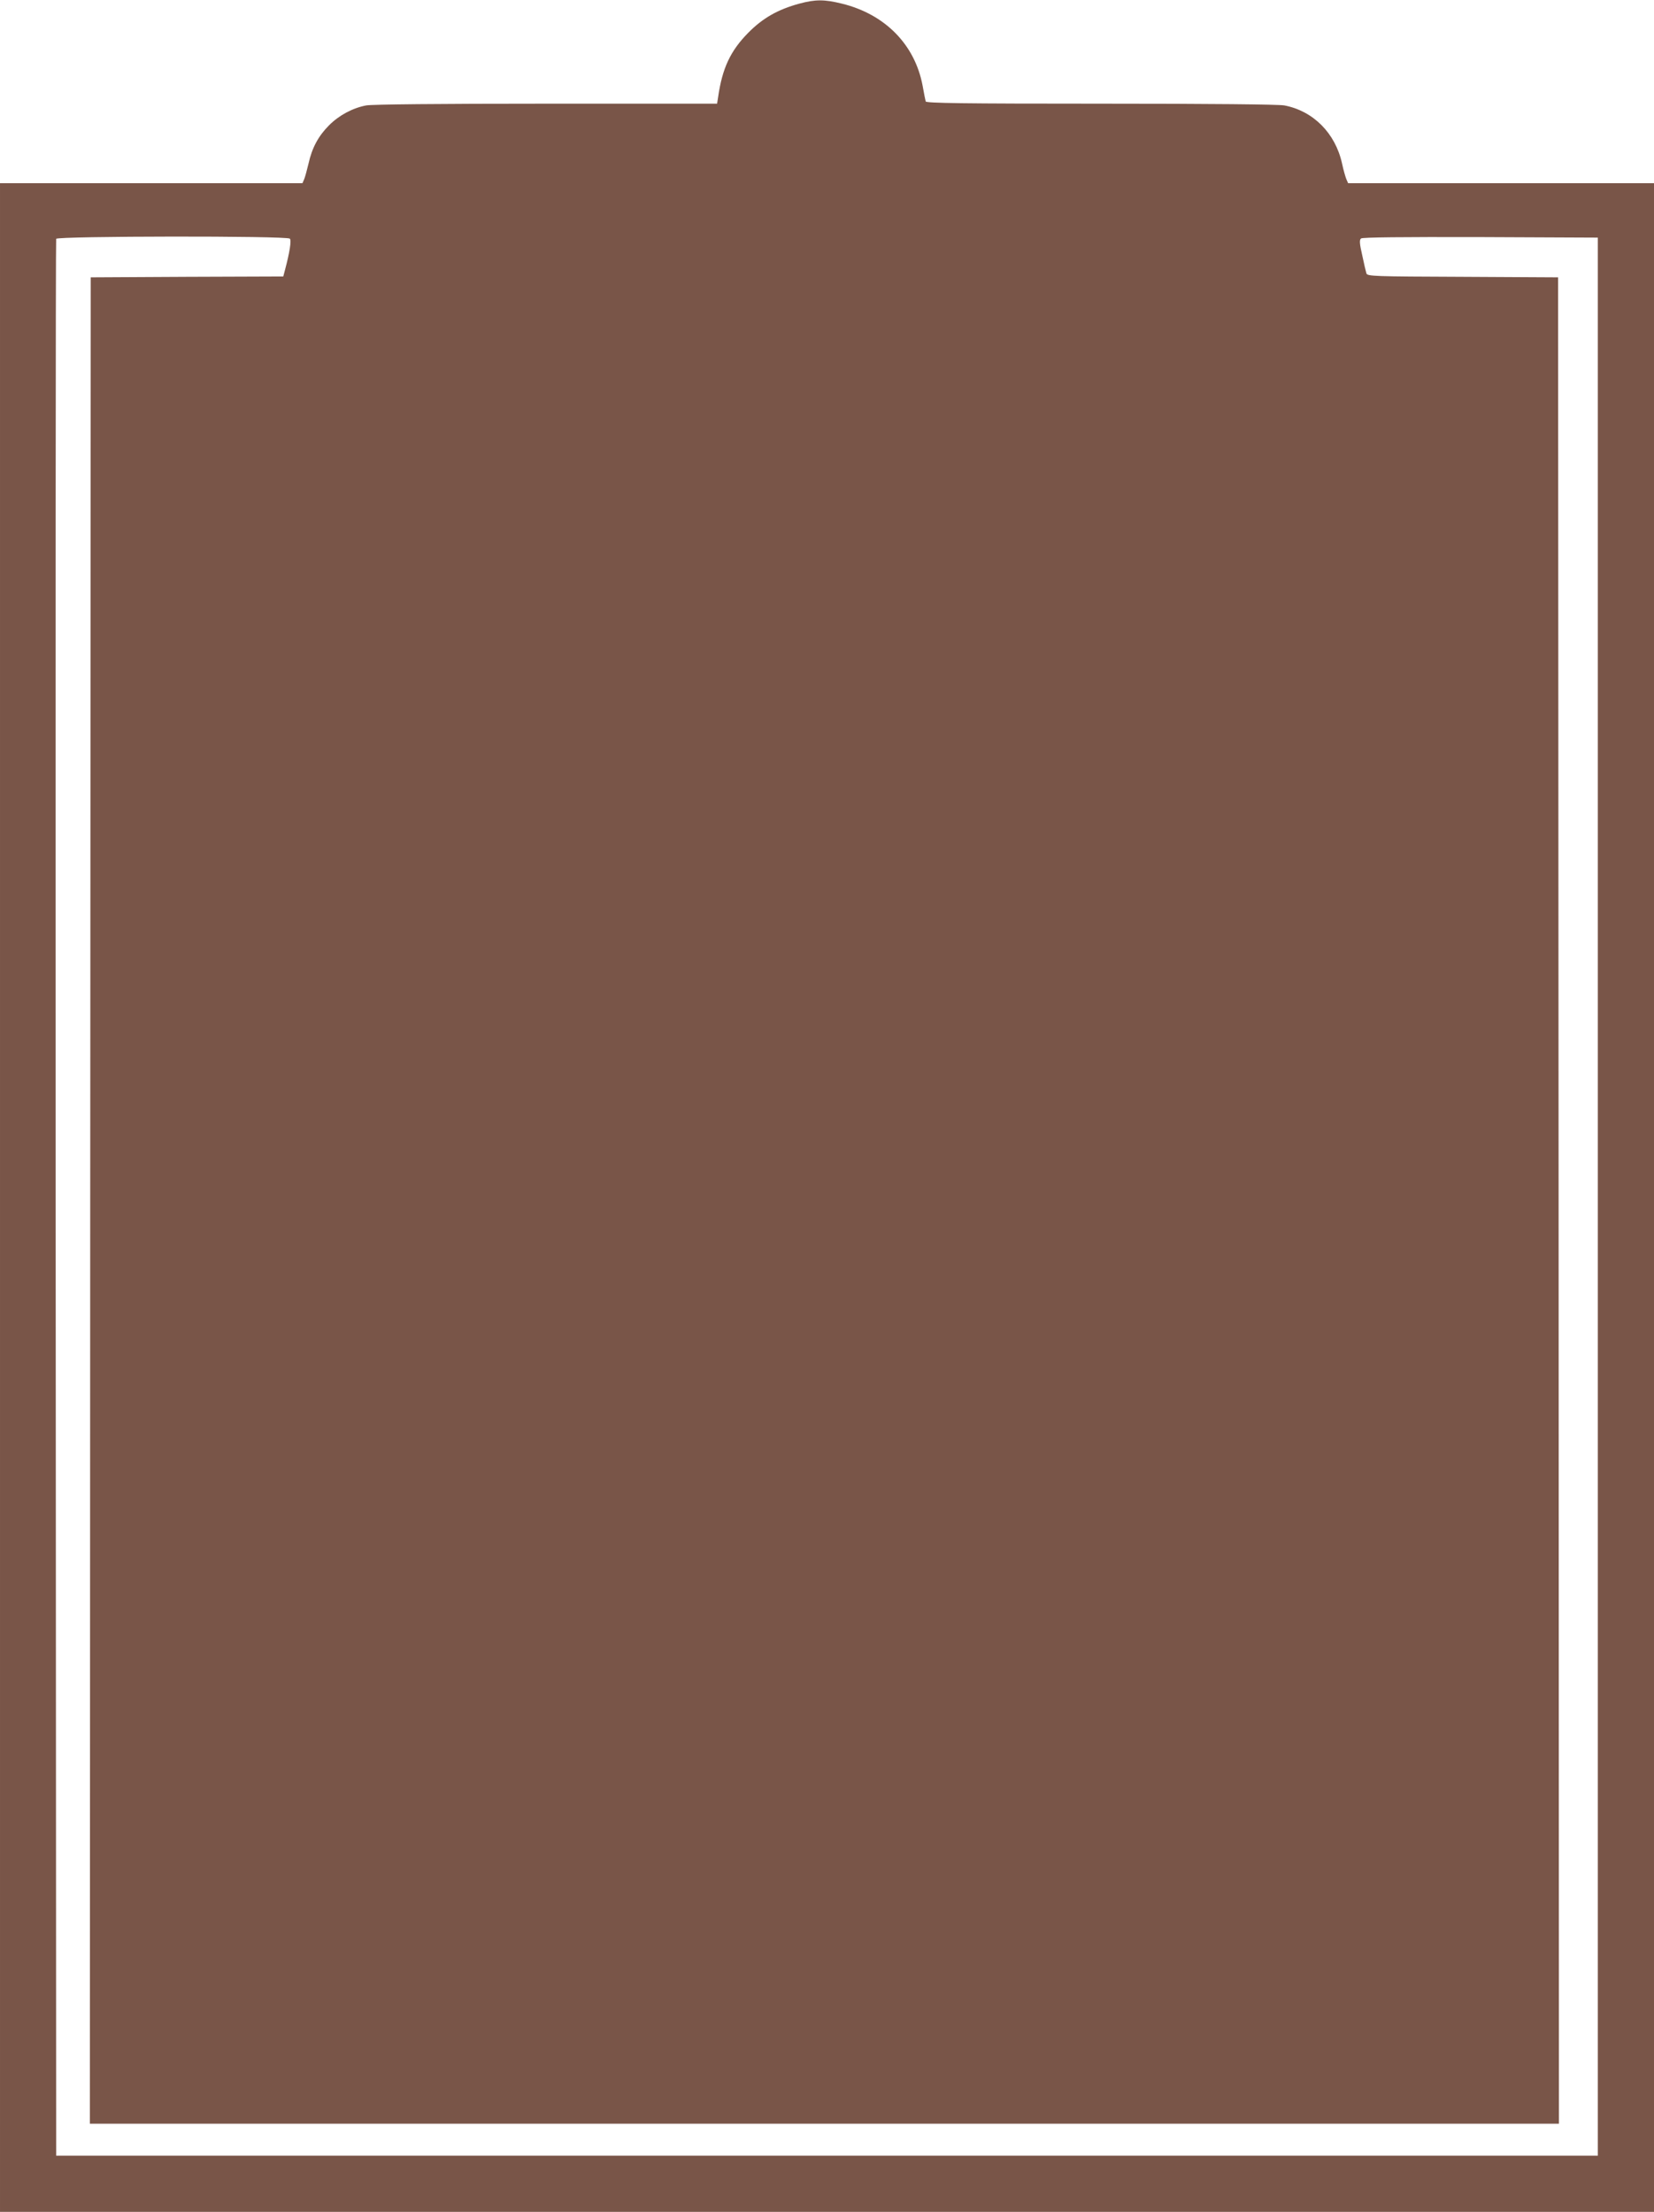 <?xml version="1.0" standalone="no"?>
<!DOCTYPE svg PUBLIC "-//W3C//DTD SVG 20010904//EN"
 "http://www.w3.org/TR/2001/REC-SVG-20010904/DTD/svg10.dtd">
<svg version="1.0" xmlns="http://www.w3.org/2000/svg"
 width="957pt" height="1280pt" viewBox="0 0 957 1280"
 preserveAspectRatio="xMidYMid meet">
<g transform="translate(0,1280) scale(0.1,-0.1)"
fill="#795548" stroke="none">
<path d="M4625 12779 c-125 -34 -212 -84 -295 -168 -104 -105 -151 -206 -175
-373 l-6 -38 -988 0 c-626 0 -1008 -4 -1042 -10 -79 -15 -157 -57 -215 -115
-62 -62 -99 -131 -119 -222 -9 -38 -20 -78 -25 -90 l-10 -23 -875 0 -875 0 0
-5870 0 -5870 4785 0 4785 0 0 5870 0 5870 -885 0 -885 0 -10 23 c-5 12 -17
53 -25 91 -39 176 -167 304 -334 336 -34 6 -423 10 -1063 10 -798 0 -1009 3
-1012 13 -2 6 -10 48 -18 92 -45 238 -218 413 -467 474 -101 25 -153 25 -246
0z m-2948 -1360 c10 -10 -1 -80 -28 -181 l-10 -38 -557 -2 -557 -3 -3 -5342
-2 -5343 4250 0 4250 0 -2 5343 -3 5342 -552 3 c-514 2 -552 3 -557 20 -3 9
-14 56 -24 104 -16 69 -17 90 -7 98 8 7 234 9 691 8 l679 -3 0 -5550 0 -5550
-4460 0 -4460 0 -3 5540 c-1 3047 0 5546 3 5553 6 16 1335 18 1352 1z"/>
</g>
</svg>
